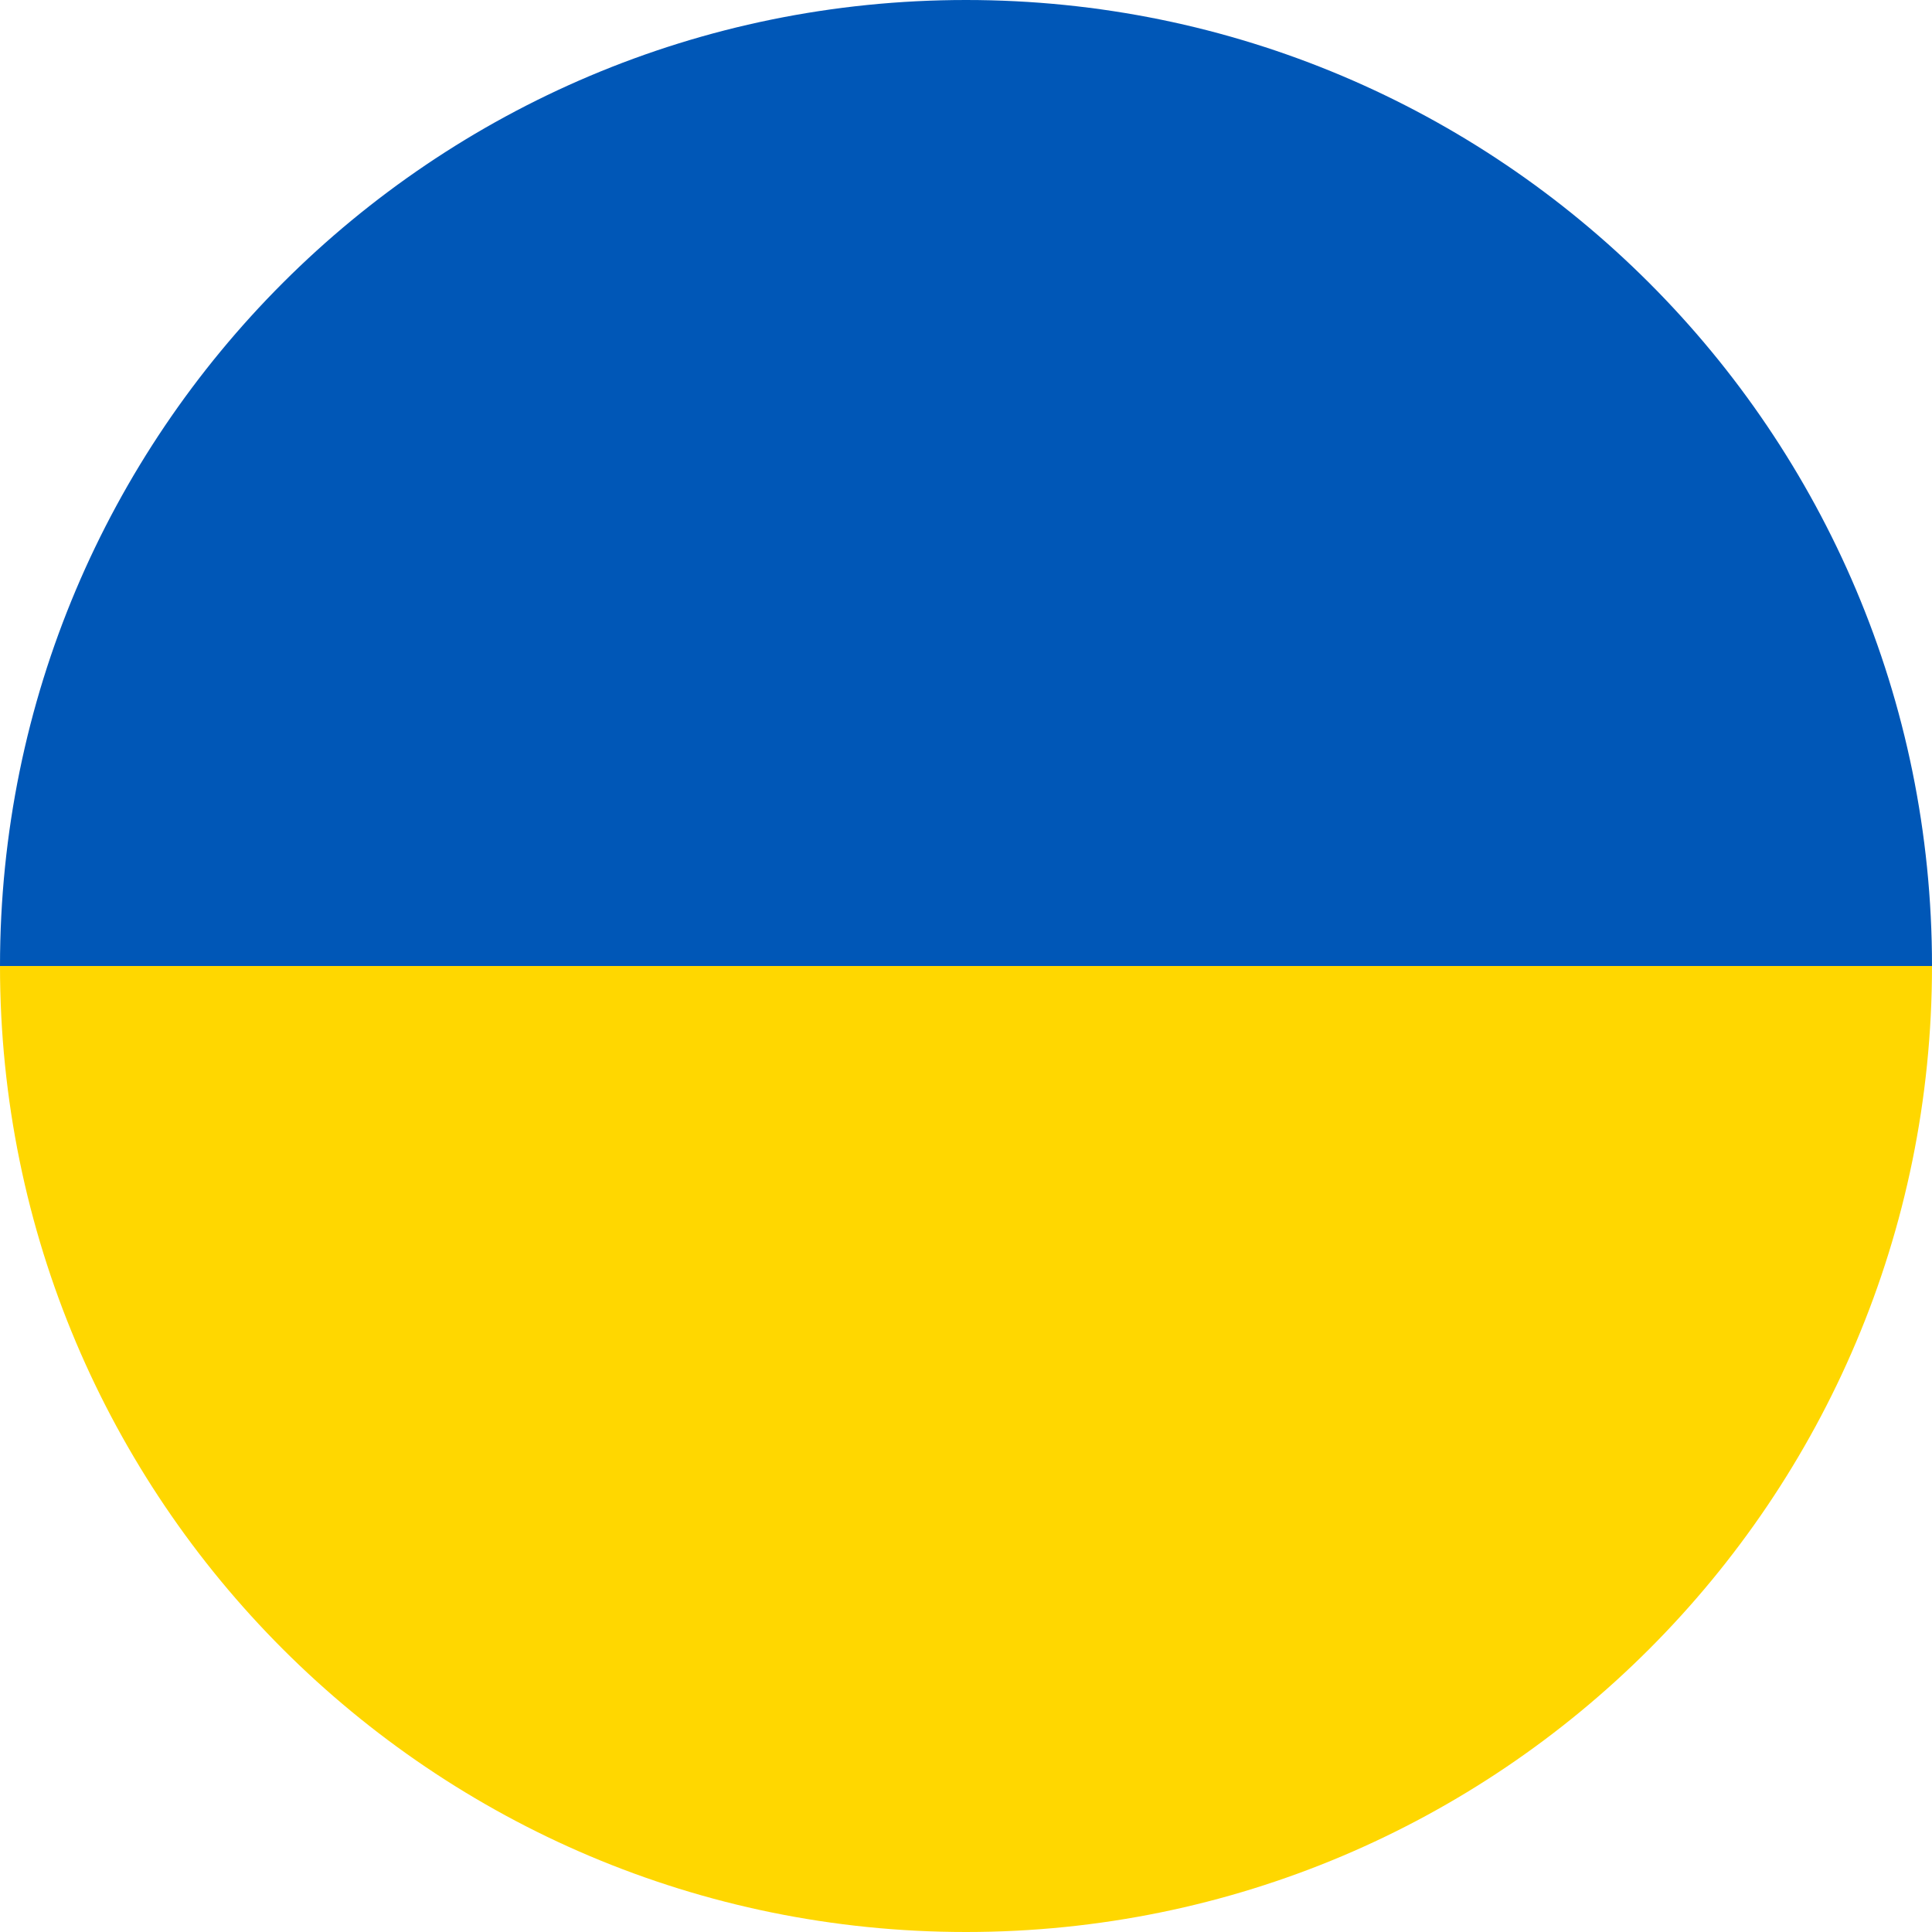 <?xml version="1.0" encoding="UTF-8"?>
<svg id="Layer_2" xmlns="http://www.w3.org/2000/svg" viewBox="0 0 24 24">
  <defs>
    <style>
      .cls-1 {
        fill: #0057b7;
      }

      .cls-2 {
        fill: gold;
      }
    </style>
  </defs>
  <g>
    <g>
      <path class="cls-2" d="M12,24c6.63,0,12-5.37,12-12H0c0,6.63,5.37,12,12,12Z"/>
      <path class="cls-1" d="M12,0C5.37,0,0,5.37,0,12h24C24,5.37,18.63,0,12,0Z"/>
    </g>
  </g>
</svg>